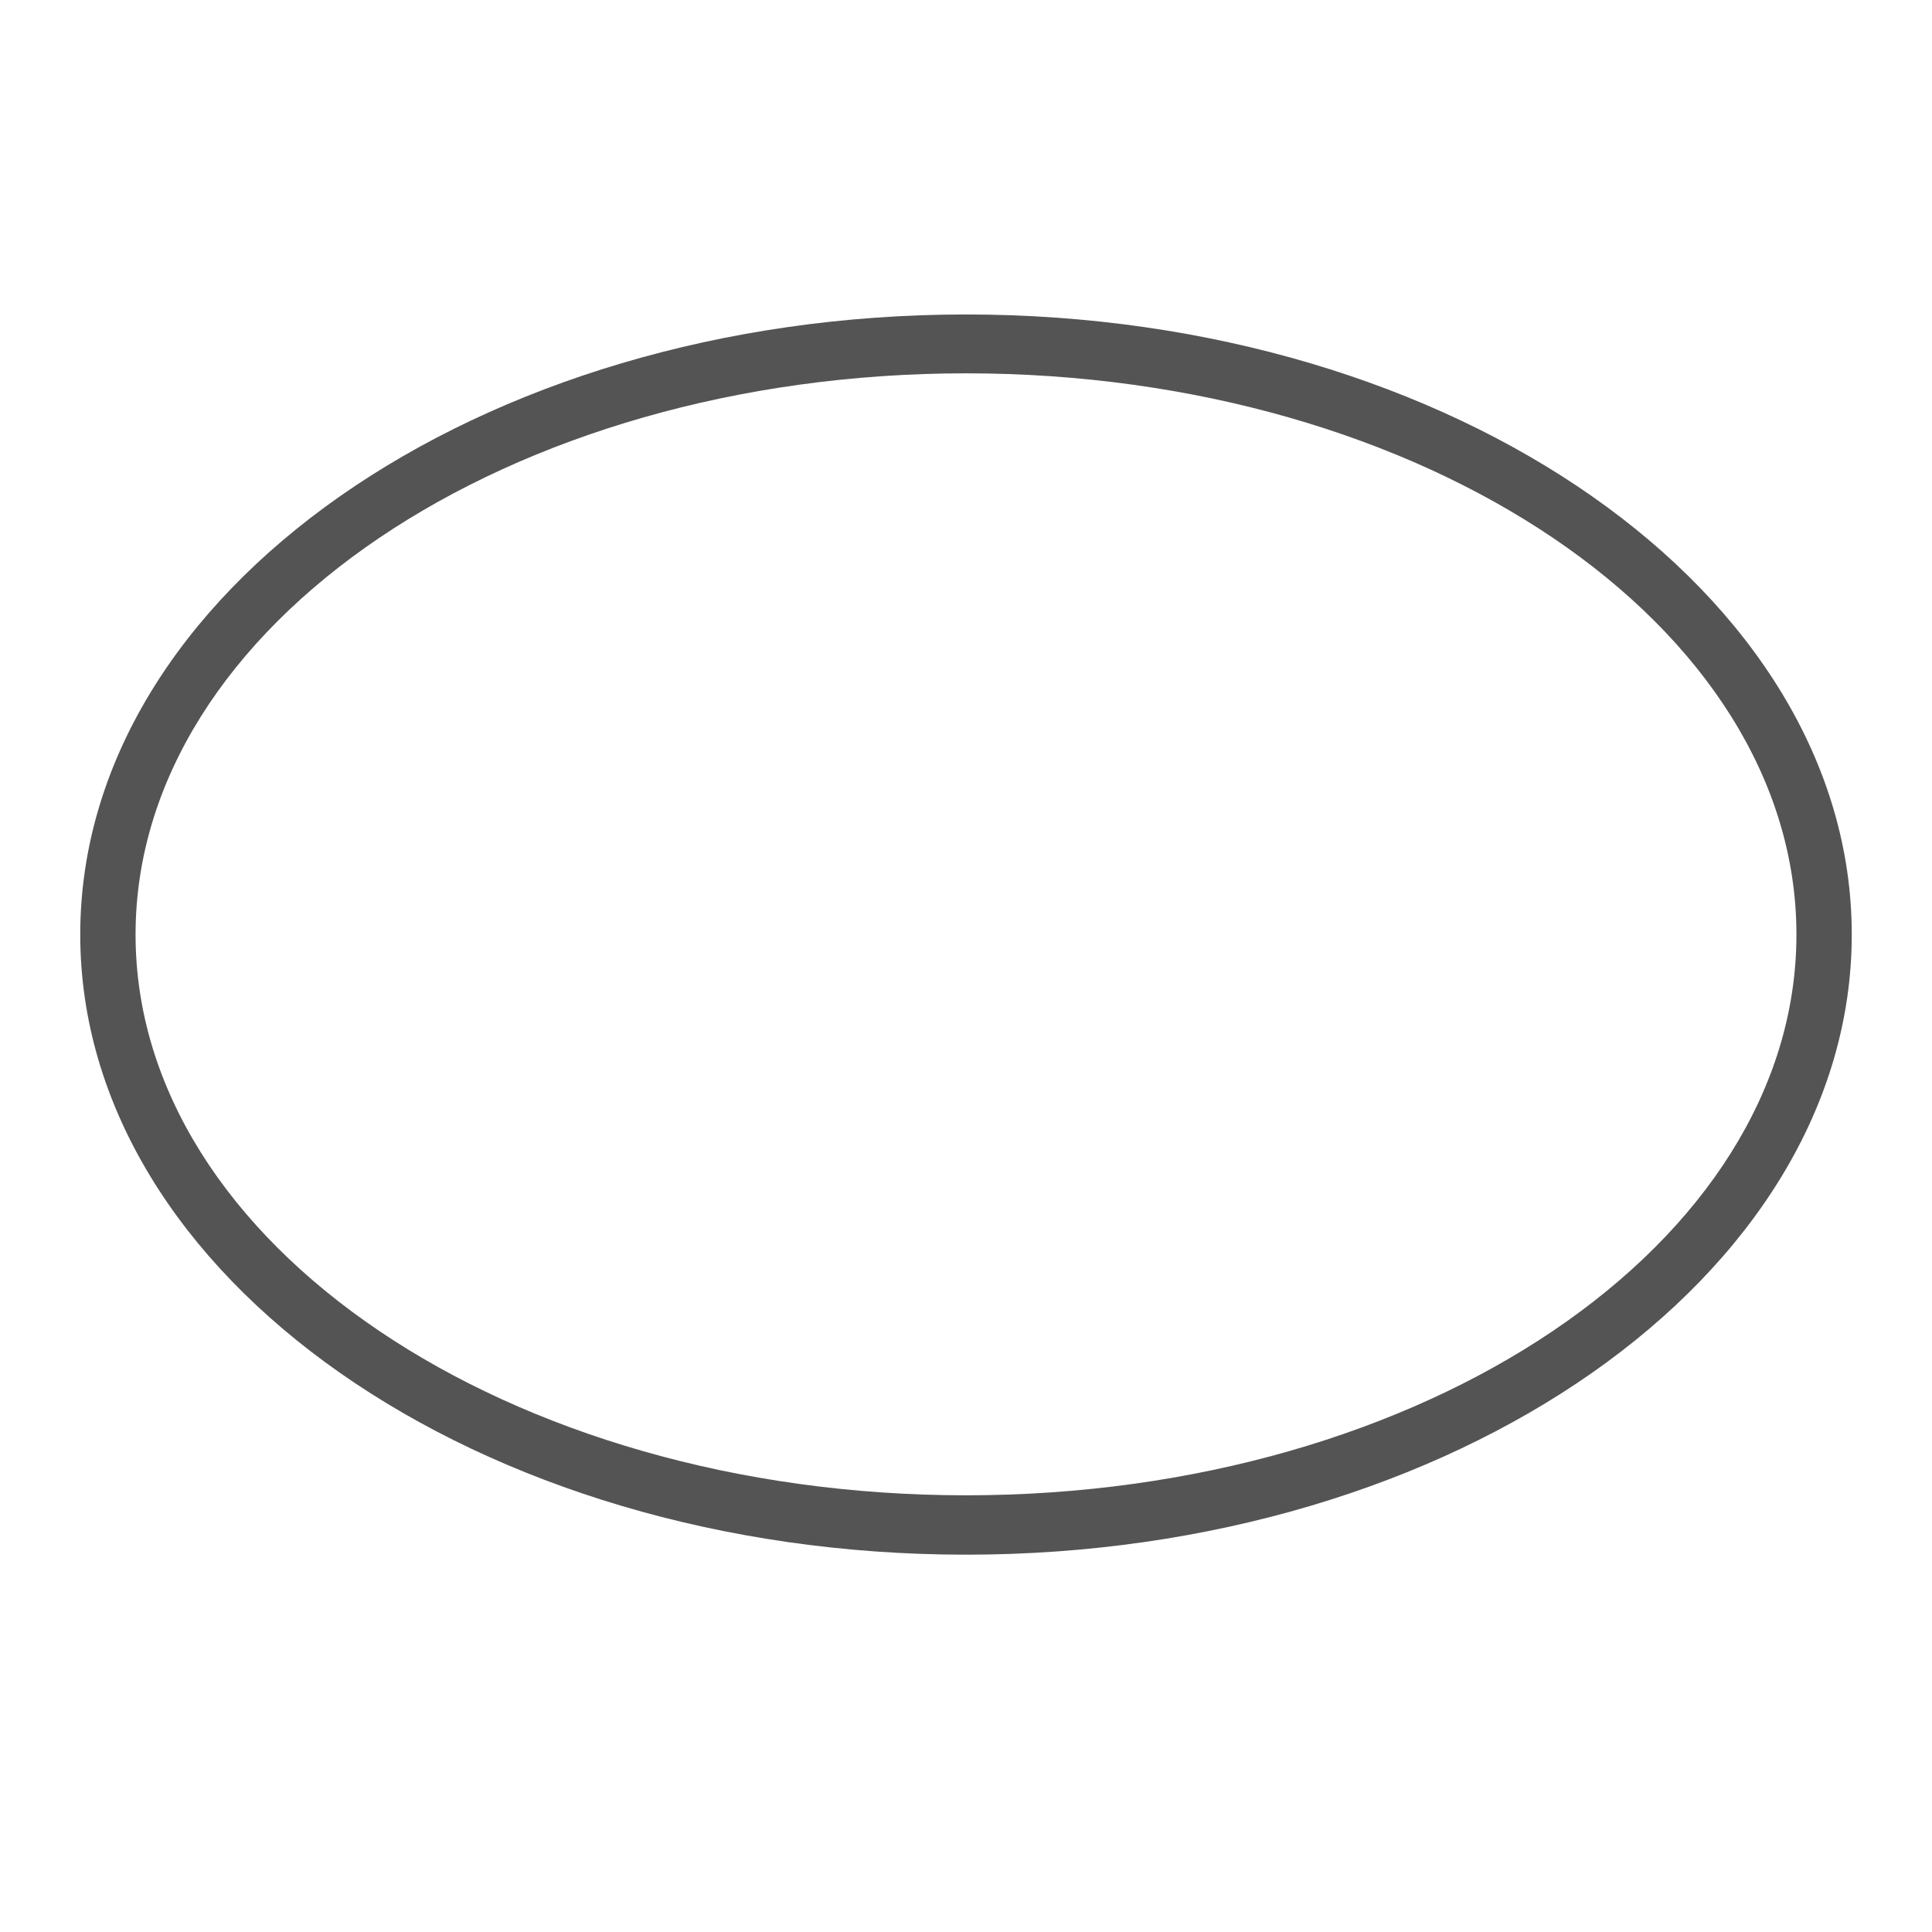 <svg xmlns="http://www.w3.org/2000/svg" xmlns:xlink="http://www.w3.org/1999/xlink" width="40" viewBox="0 0 30 30" height="40" preserveAspectRatio="xMidYMid meet"><defs><clipPath id="488a603c40"><path d="M 1.238 4.883 L 28.816 4.883 L 28.816 24.48 L 1.238 24.48 Z M 1.238 4.883 " clip-rule="nonzero"></path></clipPath></defs><g clip-path="url(#488a603c40)"><path fill="#545454" d="M 15 24.141 C 22.586 24.141 28.754 19.82 28.754 14.512 C 28.754 9.203 22.586 4.883 15 4.883 C 7.414 4.883 1.246 9.203 1.246 14.512 C 1.246 19.82 7.414 24.141 15 24.141 Z M 15 5.797 C 22.109 5.797 27.895 9.703 27.895 14.512 C 27.895 19.316 22.109 23.219 15 23.219 C 7.891 23.219 2.105 19.312 2.105 14.512 C 2.105 9.711 7.891 5.797 15 5.797 Z M 15 5.797 " fill-opacity="1" fill-rule="evenodd"></path></g></svg>